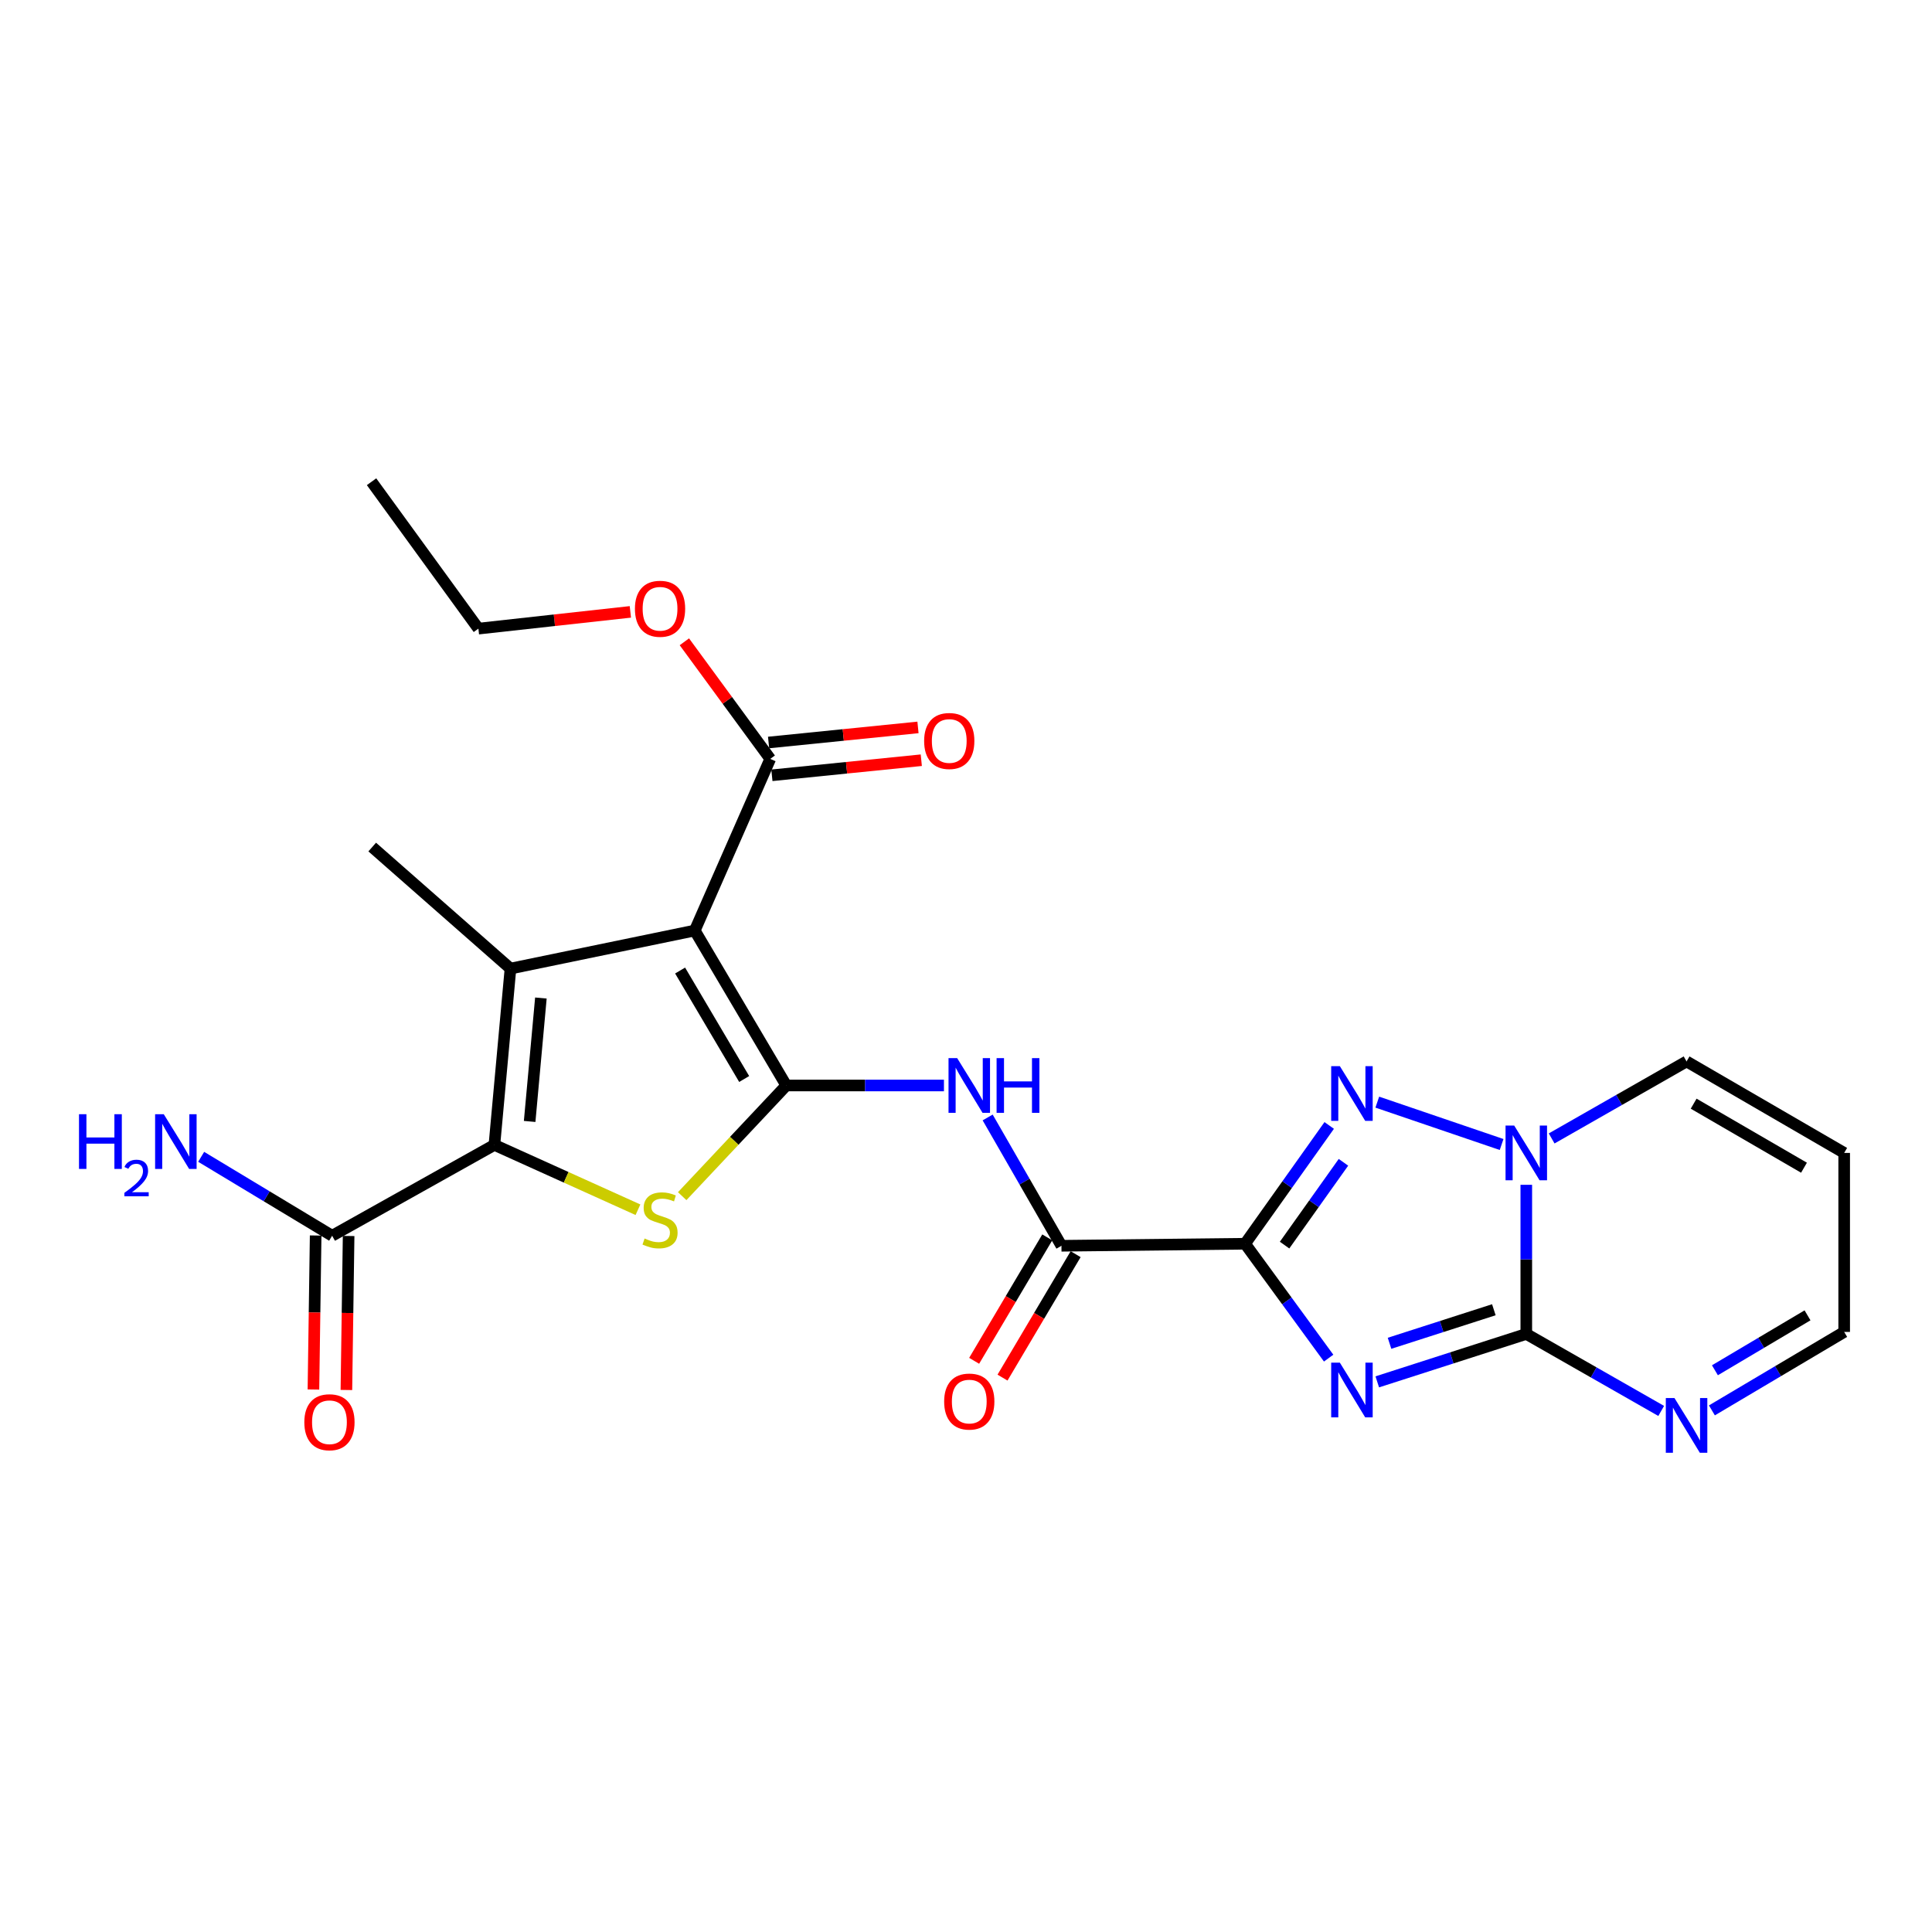 <?xml version='1.0' encoding='iso-8859-1'?>
<svg version='1.1' baseProfile='full'
              xmlns='http://www.w3.org/2000/svg'
                      xmlns:rdkit='http://www.rdkit.org/xml'
                      xmlns:xlink='http://www.w3.org/1999/xlink'
                  xml:space='preserve'
width='1000px' height='1000px' viewBox='0 0 1000 1000'>
<!-- END OF HEADER -->
<rect style='opacity:1.0;fill:#FFFFFF;stroke:none' width='1000' height='1000' x='0' y='0'> </rect>
<path class='bond-0' d='M 644.456,643.76 L 666.08,673.36' style='fill:none;fill-rule:evenodd;stroke:#000000;stroke-width:6px;stroke-linecap:butt;stroke-linejoin:miter;stroke-opacity:1' />
<path class='bond-0' d='M 666.08,673.36 L 687.704,702.961' style='fill:none;fill-rule:evenodd;stroke:#0000FF;stroke-width:6px;stroke-linecap:butt;stroke-linejoin:miter;stroke-opacity:1' />
<path class='bond-7' d='M 644.456,643.76 L 666.226,613.147' style='fill:none;fill-rule:evenodd;stroke:#000000;stroke-width:6px;stroke-linecap:butt;stroke-linejoin:miter;stroke-opacity:1' />
<path class='bond-7' d='M 666.226,613.147 L 687.995,582.535' style='fill:none;fill-rule:evenodd;stroke:#0000FF;stroke-width:6px;stroke-linecap:butt;stroke-linejoin:miter;stroke-opacity:1' />
<path class='bond-7' d='M 664.893,644.465 L 680.131,623.036' style='fill:none;fill-rule:evenodd;stroke:#000000;stroke-width:6px;stroke-linecap:butt;stroke-linejoin:miter;stroke-opacity:1' />
<path class='bond-7' d='M 680.131,623.036 L 695.37,601.607' style='fill:none;fill-rule:evenodd;stroke:#0000FF;stroke-width:6px;stroke-linecap:butt;stroke-linejoin:miter;stroke-opacity:1' />
<path class='bond-10' d='M 644.456,643.76 L 549.404,644.812' style='fill:none;fill-rule:evenodd;stroke:#000000;stroke-width:6px;stroke-linecap:butt;stroke-linejoin:miter;stroke-opacity:1' />
<path class='bond-3' d='M 712.871,715.249 L 751.439,702.848' style='fill:none;fill-rule:evenodd;stroke:#0000FF;stroke-width:6px;stroke-linecap:butt;stroke-linejoin:miter;stroke-opacity:1' />
<path class='bond-3' d='M 751.439,702.848 L 790.007,690.447' style='fill:none;fill-rule:evenodd;stroke:#000000;stroke-width:6px;stroke-linecap:butt;stroke-linejoin:miter;stroke-opacity:1' />
<path class='bond-3' d='M 719.218,695.285 L 746.216,686.604' style='fill:none;fill-rule:evenodd;stroke:#0000FF;stroke-width:6px;stroke-linecap:butt;stroke-linejoin:miter;stroke-opacity:1' />
<path class='bond-3' d='M 746.216,686.604 L 773.213,677.923' style='fill:none;fill-rule:evenodd;stroke:#000000;stroke-width:6px;stroke-linecap:butt;stroke-linejoin:miter;stroke-opacity:1' />
<path class='bond-1' d='M 406.981,561.846 L 447.783,561.846' style='fill:none;fill-rule:evenodd;stroke:#000000;stroke-width:6px;stroke-linecap:butt;stroke-linejoin:miter;stroke-opacity:1' />
<path class='bond-1' d='M 447.783,561.846 L 488.585,561.846' style='fill:none;fill-rule:evenodd;stroke:#0000FF;stroke-width:6px;stroke-linecap:butt;stroke-linejoin:miter;stroke-opacity:1' />
<path class='bond-2' d='M 406.981,561.846 L 359.612,481.639' style='fill:none;fill-rule:evenodd;stroke:#000000;stroke-width:6px;stroke-linecap:butt;stroke-linejoin:miter;stroke-opacity:1' />
<path class='bond-2' d='M 385.184,558.492 L 352.025,502.347' style='fill:none;fill-rule:evenodd;stroke:#000000;stroke-width:6px;stroke-linecap:butt;stroke-linejoin:miter;stroke-opacity:1' />
<path class='bond-6' d='M 406.981,561.846 L 380.042,590.49' style='fill:none;fill-rule:evenodd;stroke:#000000;stroke-width:6px;stroke-linecap:butt;stroke-linejoin:miter;stroke-opacity:1' />
<path class='bond-6' d='M 380.042,590.49 L 353.103,619.133' style='fill:none;fill-rule:evenodd;stroke:#CCCC00;stroke-width:6px;stroke-linecap:butt;stroke-linejoin:miter;stroke-opacity:1' />
<path class='bond-4' d='M 359.612,481.639 L 264.218,501.338' style='fill:none;fill-rule:evenodd;stroke:#000000;stroke-width:6px;stroke-linecap:butt;stroke-linejoin:miter;stroke-opacity:1' />
<path class='bond-11' d='M 359.612,481.639 L 398.677,392.805' style='fill:none;fill-rule:evenodd;stroke:#000000;stroke-width:6px;stroke-linecap:butt;stroke-linejoin:miter;stroke-opacity:1' />
<path class='bond-12' d='M 790.007,690.447 L 824.921,710.372' style='fill:none;fill-rule:evenodd;stroke:#000000;stroke-width:6px;stroke-linecap:butt;stroke-linejoin:miter;stroke-opacity:1' />
<path class='bond-12' d='M 824.921,710.372 L 859.836,730.297' style='fill:none;fill-rule:evenodd;stroke:#0000FF;stroke-width:6px;stroke-linecap:butt;stroke-linejoin:miter;stroke-opacity:1' />
<path class='bond-25' d='M 790.007,690.447 L 790.007,651.85' style='fill:none;fill-rule:evenodd;stroke:#000000;stroke-width:6px;stroke-linecap:butt;stroke-linejoin:miter;stroke-opacity:1' />
<path class='bond-25' d='M 790.007,651.85 L 790.007,613.253' style='fill:none;fill-rule:evenodd;stroke:#0000FF;stroke-width:6px;stroke-linecap:butt;stroke-linejoin:miter;stroke-opacity:1' />
<path class='bond-21' d='M 264.218,501.338 L 192.656,438.431' style='fill:none;fill-rule:evenodd;stroke:#000000;stroke-width:6px;stroke-linecap:butt;stroke-linejoin:miter;stroke-opacity:1' />
<path class='bond-27' d='M 264.218,501.338 L 255.904,592.598' style='fill:none;fill-rule:evenodd;stroke:#000000;stroke-width:6px;stroke-linecap:butt;stroke-linejoin:miter;stroke-opacity:1' />
<path class='bond-27' d='M 279.964,516.575 L 274.144,580.457' style='fill:none;fill-rule:evenodd;stroke:#000000;stroke-width:6px;stroke-linecap:butt;stroke-linejoin:miter;stroke-opacity:1' />
<path class='bond-5' d='M 255.904,592.598 L 293.055,609.379' style='fill:none;fill-rule:evenodd;stroke:#000000;stroke-width:6px;stroke-linecap:butt;stroke-linejoin:miter;stroke-opacity:1' />
<path class='bond-5' d='M 293.055,609.379 L 330.206,626.159' style='fill:none;fill-rule:evenodd;stroke:#CCCC00;stroke-width:6px;stroke-linecap:butt;stroke-linejoin:miter;stroke-opacity:1' />
<path class='bond-13' d='M 255.904,592.598 L 171.914,639.618' style='fill:none;fill-rule:evenodd;stroke:#000000;stroke-width:6px;stroke-linecap:butt;stroke-linejoin:miter;stroke-opacity:1' />
<path class='bond-8' d='M 712.884,570.462 L 777.23,592.395' style='fill:none;fill-rule:evenodd;stroke:#0000FF;stroke-width:6px;stroke-linecap:butt;stroke-linejoin:miter;stroke-opacity:1' />
<path class='bond-14' d='M 803.135,589.257 L 838.049,569.328' style='fill:none;fill-rule:evenodd;stroke:#0000FF;stroke-width:6px;stroke-linecap:butt;stroke-linejoin:miter;stroke-opacity:1' />
<path class='bond-14' d='M 838.049,569.328 L 872.964,549.4' style='fill:none;fill-rule:evenodd;stroke:#000000;stroke-width:6px;stroke-linecap:butt;stroke-linejoin:miter;stroke-opacity:1' />
<path class='bond-9' d='M 511.212,578.399 L 530.308,611.606' style='fill:none;fill-rule:evenodd;stroke:#0000FF;stroke-width:6px;stroke-linecap:butt;stroke-linejoin:miter;stroke-opacity:1' />
<path class='bond-9' d='M 530.308,611.606 L 549.404,644.812' style='fill:none;fill-rule:evenodd;stroke:#000000;stroke-width:6px;stroke-linecap:butt;stroke-linejoin:miter;stroke-opacity:1' />
<path class='bond-16' d='M 542.063,640.464 L 523.142,672.408' style='fill:none;fill-rule:evenodd;stroke:#000000;stroke-width:6px;stroke-linecap:butt;stroke-linejoin:miter;stroke-opacity:1' />
<path class='bond-16' d='M 523.142,672.408 L 504.221,704.353' style='fill:none;fill-rule:evenodd;stroke:#FF0000;stroke-width:6px;stroke-linecap:butt;stroke-linejoin:miter;stroke-opacity:1' />
<path class='bond-16' d='M 556.744,649.16 L 537.823,681.104' style='fill:none;fill-rule:evenodd;stroke:#000000;stroke-width:6px;stroke-linecap:butt;stroke-linejoin:miter;stroke-opacity:1' />
<path class='bond-16' d='M 537.823,681.104 L 518.902,713.049' style='fill:none;fill-rule:evenodd;stroke:#FF0000;stroke-width:6px;stroke-linecap:butt;stroke-linejoin:miter;stroke-opacity:1' />
<path class='bond-17' d='M 399.534,401.294 L 438.197,397.389' style='fill:none;fill-rule:evenodd;stroke:#000000;stroke-width:6px;stroke-linecap:butt;stroke-linejoin:miter;stroke-opacity:1' />
<path class='bond-17' d='M 438.197,397.389 L 476.86,393.485' style='fill:none;fill-rule:evenodd;stroke:#FF0000;stroke-width:6px;stroke-linecap:butt;stroke-linejoin:miter;stroke-opacity:1' />
<path class='bond-17' d='M 397.82,384.317 L 436.483,380.412' style='fill:none;fill-rule:evenodd;stroke:#000000;stroke-width:6px;stroke-linecap:butt;stroke-linejoin:miter;stroke-opacity:1' />
<path class='bond-17' d='M 436.483,380.412 L 475.146,376.508' style='fill:none;fill-rule:evenodd;stroke:#FF0000;stroke-width:6px;stroke-linecap:butt;stroke-linejoin:miter;stroke-opacity:1' />
<path class='bond-22' d='M 398.677,392.805 L 376.453,362.496' style='fill:none;fill-rule:evenodd;stroke:#000000;stroke-width:6px;stroke-linecap:butt;stroke-linejoin:miter;stroke-opacity:1' />
<path class='bond-22' d='M 376.453,362.496 L 354.229,332.187' style='fill:none;fill-rule:evenodd;stroke:#FF0000;stroke-width:6px;stroke-linecap:butt;stroke-linejoin:miter;stroke-opacity:1' />
<path class='bond-19' d='M 886.075,730.013 L 920.31,709.709' style='fill:none;fill-rule:evenodd;stroke:#0000FF;stroke-width:6px;stroke-linecap:butt;stroke-linejoin:miter;stroke-opacity:1' />
<path class='bond-19' d='M 920.31,709.709 L 954.545,689.405' style='fill:none;fill-rule:evenodd;stroke:#000000;stroke-width:6px;stroke-linecap:butt;stroke-linejoin:miter;stroke-opacity:1' />
<path class='bond-19' d='M 887.641,709.245 L 911.606,695.032' style='fill:none;fill-rule:evenodd;stroke:#0000FF;stroke-width:6px;stroke-linecap:butt;stroke-linejoin:miter;stroke-opacity:1' />
<path class='bond-19' d='M 911.606,695.032 L 935.571,680.82' style='fill:none;fill-rule:evenodd;stroke:#000000;stroke-width:6px;stroke-linecap:butt;stroke-linejoin:miter;stroke-opacity:1' />
<path class='bond-18' d='M 163.383,639.494 L 162.808,679.352' style='fill:none;fill-rule:evenodd;stroke:#000000;stroke-width:6px;stroke-linecap:butt;stroke-linejoin:miter;stroke-opacity:1' />
<path class='bond-18' d='M 162.808,679.352 L 162.232,719.209' style='fill:none;fill-rule:evenodd;stroke:#FF0000;stroke-width:6px;stroke-linecap:butt;stroke-linejoin:miter;stroke-opacity:1' />
<path class='bond-18' d='M 180.445,639.741 L 179.869,679.598' style='fill:none;fill-rule:evenodd;stroke:#000000;stroke-width:6px;stroke-linecap:butt;stroke-linejoin:miter;stroke-opacity:1' />
<path class='bond-18' d='M 179.869,679.598 L 179.293,719.455' style='fill:none;fill-rule:evenodd;stroke:#FF0000;stroke-width:6px;stroke-linecap:butt;stroke-linejoin:miter;stroke-opacity:1' />
<path class='bond-20' d='M 171.914,639.618 L 138.02,619.193' style='fill:none;fill-rule:evenodd;stroke:#000000;stroke-width:6px;stroke-linecap:butt;stroke-linejoin:miter;stroke-opacity:1' />
<path class='bond-20' d='M 138.02,619.193 L 104.125,598.768' style='fill:none;fill-rule:evenodd;stroke:#0000FF;stroke-width:6px;stroke-linecap:butt;stroke-linejoin:miter;stroke-opacity:1' />
<path class='bond-15' d='M 872.964,549.4 L 954.545,596.75' style='fill:none;fill-rule:evenodd;stroke:#000000;stroke-width:6px;stroke-linecap:butt;stroke-linejoin:miter;stroke-opacity:1' />
<path class='bond-15' d='M 876.635,571.26 L 933.743,604.406' style='fill:none;fill-rule:evenodd;stroke:#000000;stroke-width:6px;stroke-linecap:butt;stroke-linejoin:miter;stroke-opacity:1' />
<path class='bond-26' d='M 954.545,596.75 L 954.545,689.405' style='fill:none;fill-rule:evenodd;stroke:#000000;stroke-width:6px;stroke-linecap:butt;stroke-linejoin:miter;stroke-opacity:1' />
<path class='bond-23' d='M 326.273,316.708 L 286.946,321.042' style='fill:none;fill-rule:evenodd;stroke:#FF0000;stroke-width:6px;stroke-linecap:butt;stroke-linejoin:miter;stroke-opacity:1' />
<path class='bond-23' d='M 286.946,321.042 L 247.619,325.376' style='fill:none;fill-rule:evenodd;stroke:#000000;stroke-width:6px;stroke-linecap:butt;stroke-linejoin:miter;stroke-opacity:1' />
<path class='bond-24' d='M 247.619,325.376 L 192.315,249.34' style='fill:none;fill-rule:evenodd;stroke:#000000;stroke-width:6px;stroke-linecap:butt;stroke-linejoin:miter;stroke-opacity:1' />
<path  class='atom-1' d='M 693.501 705.305
L 702.781 720.305
Q 703.701 721.785, 705.181 724.465
Q 706.661 727.145, 706.741 727.305
L 706.741 705.305
L 710.501 705.305
L 710.501 733.625
L 706.621 733.625
L 696.661 717.225
Q 695.501 715.305, 694.261 713.105
Q 693.061 710.905, 692.701 710.225
L 692.701 733.625
L 689.021 733.625
L 689.021 705.305
L 693.501 705.305
' fill='#0000FF'/>
<path  class='atom-7' d='M 333.638 641.043
Q 333.958 641.163, 335.278 641.723
Q 336.598 642.283, 338.038 642.643
Q 339.518 642.963, 340.958 642.963
Q 343.638 642.963, 345.198 641.683
Q 346.758 640.363, 346.758 638.083
Q 346.758 636.523, 345.958 635.563
Q 345.198 634.603, 343.998 634.083
Q 342.798 633.563, 340.798 632.963
Q 338.278 632.203, 336.758 631.483
Q 335.278 630.763, 334.198 629.243
Q 333.158 627.723, 333.158 625.163
Q 333.158 621.603, 335.558 619.403
Q 337.998 617.203, 342.798 617.203
Q 346.078 617.203, 349.798 618.763
L 348.878 621.843
Q 345.478 620.443, 342.918 620.443
Q 340.158 620.443, 338.638 621.603
Q 337.118 622.723, 337.158 624.683
Q 337.158 626.203, 337.918 627.123
Q 338.718 628.043, 339.838 628.563
Q 340.998 629.083, 342.918 629.683
Q 345.478 630.483, 346.998 631.283
Q 348.518 632.083, 349.598 633.723
Q 350.718 635.323, 350.718 638.083
Q 350.718 642.003, 348.078 644.123
Q 345.478 646.203, 341.118 646.203
Q 338.598 646.203, 336.678 645.643
Q 334.798 645.123, 332.558 644.203
L 333.638 641.043
' fill='#CCCC00'/>
<path  class='atom-8' d='M 693.501 551.829
L 702.781 566.829
Q 703.701 568.309, 705.181 570.989
Q 706.661 573.669, 706.741 573.829
L 706.741 551.829
L 710.501 551.829
L 710.501 580.149
L 706.621 580.149
L 696.661 563.749
Q 695.501 561.829, 694.261 559.629
Q 693.061 557.429, 692.701 556.749
L 692.701 580.149
L 689.021 580.149
L 689.021 551.829
L 693.501 551.829
' fill='#0000FF'/>
<path  class='atom-9' d='M 783.747 582.59
L 793.027 597.59
Q 793.947 599.07, 795.427 601.75
Q 796.907 604.43, 796.987 604.59
L 796.987 582.59
L 800.747 582.59
L 800.747 610.91
L 796.867 610.91
L 786.907 594.51
Q 785.747 592.59, 784.507 590.39
Q 783.307 588.19, 782.947 587.51
L 782.947 610.91
L 779.267 610.91
L 779.267 582.59
L 783.747 582.59
' fill='#0000FF'/>
<path  class='atom-10' d='M 495.433 547.686
L 504.713 562.686
Q 505.633 564.166, 507.113 566.846
Q 508.593 569.526, 508.673 569.686
L 508.673 547.686
L 512.433 547.686
L 512.433 576.006
L 508.553 576.006
L 498.593 559.606
Q 497.433 557.686, 496.193 555.486
Q 494.993 553.286, 494.633 552.606
L 494.633 576.006
L 490.953 576.006
L 490.953 547.686
L 495.433 547.686
' fill='#0000FF'/>
<path  class='atom-10' d='M 515.833 547.686
L 519.673 547.686
L 519.673 559.726
L 534.153 559.726
L 534.153 547.686
L 537.993 547.686
L 537.993 576.006
L 534.153 576.006
L 534.153 562.926
L 519.673 562.926
L 519.673 576.006
L 515.833 576.006
L 515.833 547.686
' fill='#0000FF'/>
<path  class='atom-13' d='M 866.704 723.629
L 875.984 738.629
Q 876.904 740.109, 878.384 742.789
Q 879.864 745.469, 879.944 745.629
L 879.944 723.629
L 883.704 723.629
L 883.704 751.949
L 879.824 751.949
L 869.864 735.549
Q 868.704 733.629, 867.464 731.429
Q 866.264 729.229, 865.904 728.549
L 865.904 751.949
L 862.224 751.949
L 862.224 723.629
L 866.704 723.629
' fill='#0000FF'/>
<path  class='atom-17' d='M 488.693 725.441
Q 488.693 718.641, 492.053 714.841
Q 495.413 711.041, 501.693 711.041
Q 507.973 711.041, 511.333 714.841
Q 514.693 718.641, 514.693 725.441
Q 514.693 732.321, 511.293 736.241
Q 507.893 740.121, 501.693 740.121
Q 495.453 740.121, 492.053 736.241
Q 488.693 732.361, 488.693 725.441
M 501.693 736.921
Q 506.013 736.921, 508.333 734.041
Q 510.693 731.121, 510.693 725.441
Q 510.693 719.881, 508.333 717.081
Q 506.013 714.241, 501.693 714.241
Q 497.373 714.241, 495.013 717.041
Q 492.693 719.841, 492.693 725.441
Q 492.693 731.161, 495.013 734.041
Q 497.373 736.921, 501.693 736.921
' fill='#FF0000'/>
<path  class='atom-18' d='M 478.331 383.529
Q 478.331 376.729, 481.691 372.929
Q 485.051 369.129, 491.331 369.129
Q 497.611 369.129, 500.971 372.929
Q 504.331 376.729, 504.331 383.529
Q 504.331 390.409, 500.931 394.329
Q 497.531 398.209, 491.331 398.209
Q 485.091 398.209, 481.691 394.329
Q 478.331 390.449, 478.331 383.529
M 491.331 395.009
Q 495.651 395.009, 497.971 392.129
Q 500.331 389.209, 500.331 383.529
Q 500.331 377.969, 497.971 375.169
Q 495.651 372.329, 491.331 372.329
Q 487.011 372.329, 484.651 375.129
Q 482.331 377.929, 482.331 383.529
Q 482.331 389.249, 484.651 392.129
Q 487.011 395.009, 491.331 395.009
' fill='#FF0000'/>
<path  class='atom-19' d='M 157.521 736.144
Q 157.521 729.344, 160.881 725.544
Q 164.241 721.744, 170.521 721.744
Q 176.801 721.744, 180.161 725.544
Q 183.521 729.344, 183.521 736.144
Q 183.521 743.024, 180.121 746.944
Q 176.721 750.824, 170.521 750.824
Q 164.281 750.824, 160.881 746.944
Q 157.521 743.064, 157.521 736.144
M 170.521 747.624
Q 174.841 747.624, 177.161 744.744
Q 179.521 741.824, 179.521 736.144
Q 179.521 730.584, 177.161 727.784
Q 174.841 724.944, 170.521 724.944
Q 166.201 724.944, 163.841 727.744
Q 161.521 730.544, 161.521 736.144
Q 161.521 741.864, 163.841 744.744
Q 166.201 747.624, 170.521 747.624
' fill='#FF0000'/>
<path  class='atom-21' d='M 40.892 576.713
L 44.732 576.713
L 44.732 588.753
L 59.212 588.753
L 59.212 576.713
L 63.052 576.713
L 63.052 605.033
L 59.212 605.033
L 59.212 591.953
L 44.732 591.953
L 44.732 605.033
L 40.892 605.033
L 40.892 576.713
' fill='#0000FF'/>
<path  class='atom-21' d='M 64.424 604.04
Q 65.111 602.271, 66.748 601.294
Q 68.384 600.291, 70.655 600.291
Q 73.48 600.291, 75.064 601.822
Q 76.648 603.353, 76.648 606.072
Q 76.648 608.844, 74.588 611.432
Q 72.556 614.019, 68.332 617.081
L 76.964 617.081
L 76.964 619.193
L 64.372 619.193
L 64.372 617.424
Q 67.856 614.943, 69.916 613.095
Q 72.001 611.247, 73.004 609.584
Q 74.008 607.92, 74.008 606.204
Q 74.008 604.409, 73.11 603.406
Q 72.212 602.403, 70.655 602.403
Q 69.15 602.403, 68.147 603.01
Q 67.144 603.617, 66.431 604.964
L 64.424 604.04
' fill='#0000FF'/>
<path  class='atom-21' d='M 84.764 576.713
L 94.044 591.713
Q 94.964 593.193, 96.444 595.873
Q 97.924 598.553, 98.004 598.713
L 98.004 576.713
L 101.764 576.713
L 101.764 605.033
L 97.884 605.033
L 87.924 588.633
Q 86.764 586.713, 85.524 584.513
Q 84.324 582.313, 83.964 581.633
L 83.964 605.033
L 80.284 605.033
L 80.284 576.713
L 84.764 576.713
' fill='#0000FF'/>
<path  class='atom-23' d='M 328.638 315.095
Q 328.638 308.295, 331.998 304.495
Q 335.358 300.695, 341.638 300.695
Q 347.918 300.695, 351.278 304.495
Q 354.638 308.295, 354.638 315.095
Q 354.638 321.975, 351.238 325.895
Q 347.838 329.775, 341.638 329.775
Q 335.398 329.775, 331.998 325.895
Q 328.638 322.015, 328.638 315.095
M 341.638 326.575
Q 345.958 326.575, 348.278 323.695
Q 350.638 320.775, 350.638 315.095
Q 350.638 309.535, 348.278 306.735
Q 345.958 303.895, 341.638 303.895
Q 337.318 303.895, 334.958 306.695
Q 332.638 309.495, 332.638 315.095
Q 332.638 320.815, 334.958 323.695
Q 337.318 326.575, 341.638 326.575
' fill='#FF0000'/>
</svg>
